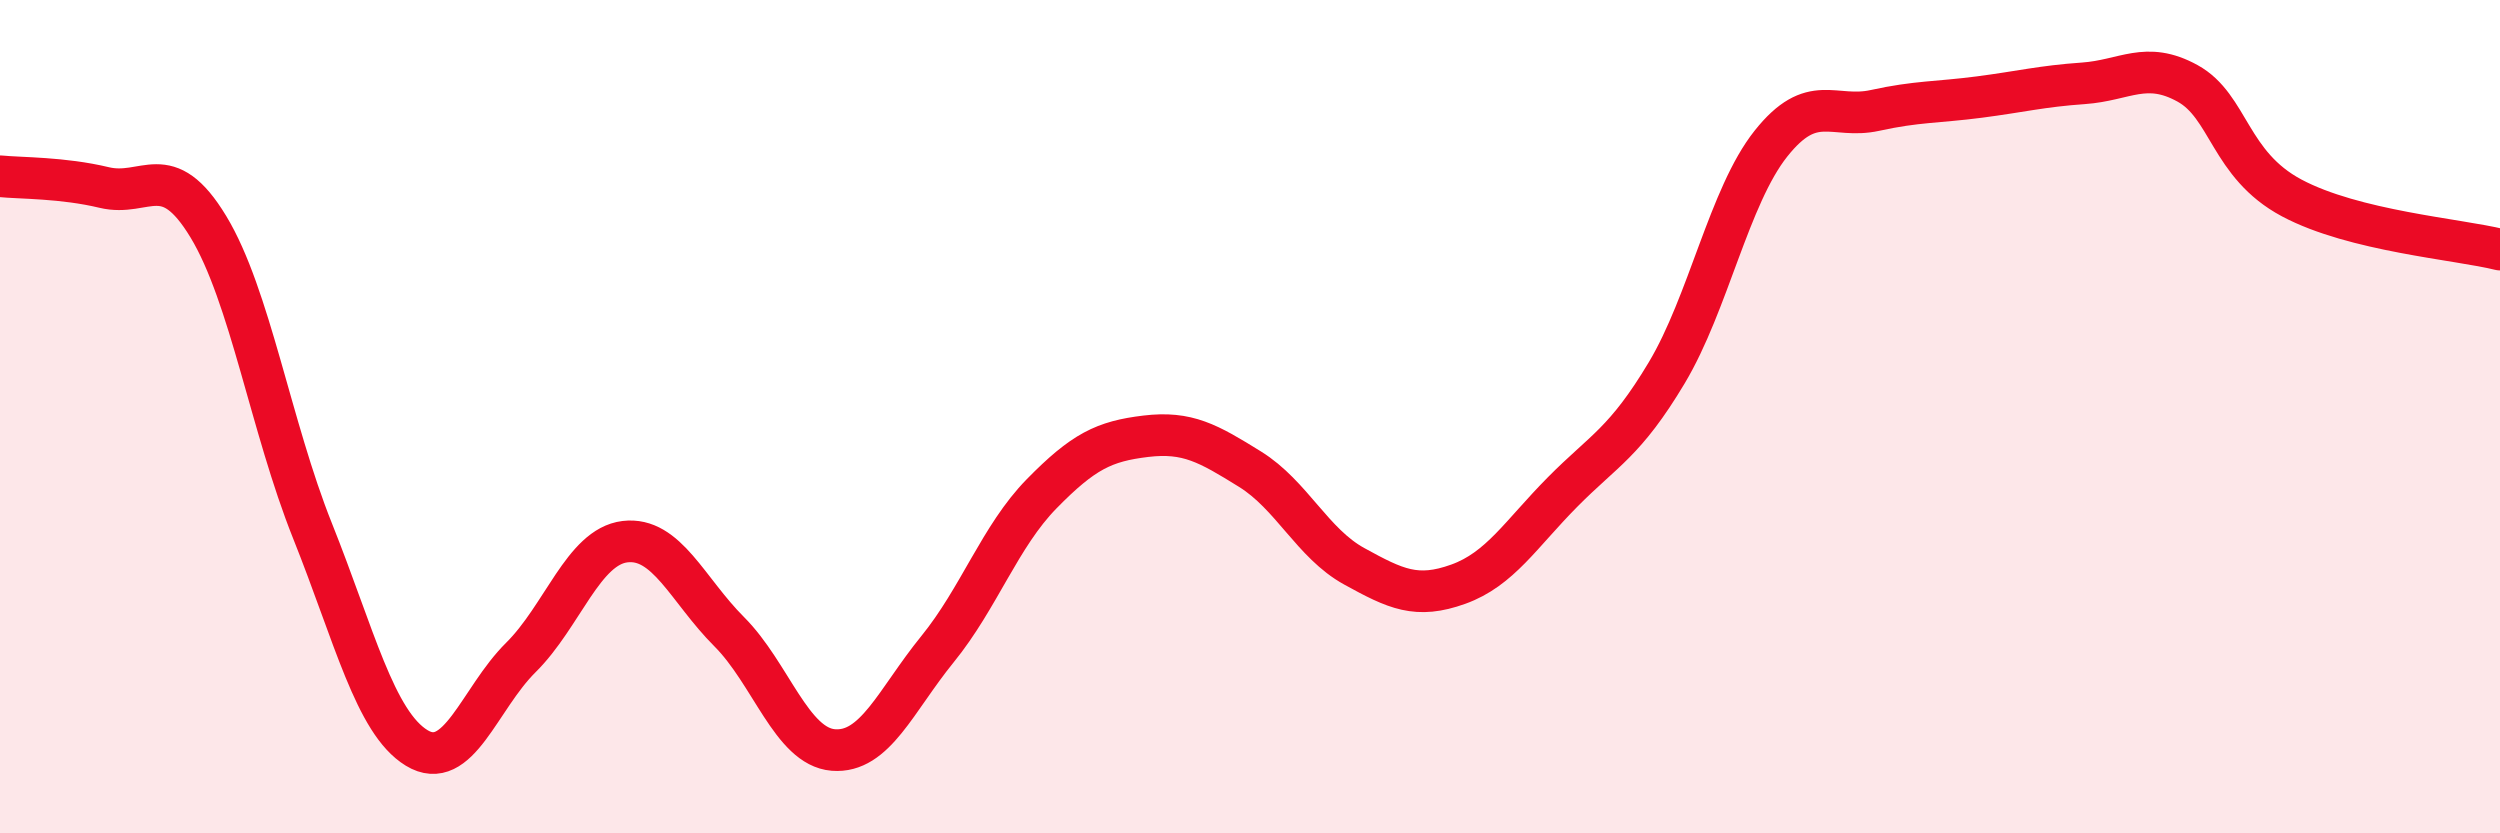 
    <svg width="60" height="20" viewBox="0 0 60 20" xmlns="http://www.w3.org/2000/svg">
      <path
        d="M 0,4.23 C 0.5,4.28 1.5,4.26 2.5,4.5 C 3.5,4.74 4,3.79 5,5.44 C 6,7.09 6.5,10.24 7.5,12.74 C 8.5,15.24 9,17.34 10,17.95 C 11,18.56 11.5,16.77 12.5,15.78 C 13.5,14.79 14,13.12 15,13 C 16,12.88 16.5,14.16 17.5,15.16 C 18.5,16.16 19,17.92 20,18 C 21,18.08 21.5,16.81 22.5,15.58 C 23.5,14.35 24,12.87 25,11.85 C 26,10.83 26.5,10.59 27.5,10.47 C 28.5,10.35 29,10.64 30,11.26 C 31,11.88 31.5,13.04 32.5,13.59 C 33.5,14.14 34,14.38 35,14.02 C 36,13.66 36.5,12.82 37.5,11.81 C 38.5,10.8 39,10.62 40,8.95 C 41,7.28 41.5,4.71 42.5,3.45 C 43.5,2.19 44,2.87 45,2.65 C 46,2.43 46.5,2.46 47.5,2.33 C 48.5,2.2 49,2.07 50,2 C 51,1.93 51.5,1.45 52.5,2 C 53.5,2.55 53.5,3.95 55,4.75 C 56.5,5.55 59,5.74 60,5.99L60 20L0 20Z"
        fill="#EB0A25"
        opacity="0.1"
        stroke-linecap="round"
        stroke-linejoin="round"
      />
      <path
        d="M 0,4.23 C 0.5,4.28 1.5,4.26 2.5,4.5 C 3.5,4.74 4,3.79 5,5.44 C 6,7.09 6.5,10.24 7.5,12.74 C 8.5,15.24 9,17.34 10,17.95 C 11,18.56 11.5,16.77 12.5,15.78 C 13.5,14.79 14,13.12 15,13 C 16,12.88 16.5,14.16 17.5,15.16 C 18.5,16.16 19,17.92 20,18 C 21,18.08 21.5,16.81 22.5,15.58 C 23.5,14.35 24,12.87 25,11.85 C 26,10.83 26.5,10.59 27.5,10.47 C 28.5,10.35 29,10.64 30,11.26 C 31,11.88 31.5,13.04 32.5,13.59 C 33.5,14.14 34,14.38 35,14.02 C 36,13.66 36.5,12.82 37.5,11.81 C 38.5,10.8 39,10.62 40,8.95 C 41,7.28 41.5,4.71 42.5,3.45 C 43.5,2.19 44,2.87 45,2.65 C 46,2.43 46.5,2.46 47.5,2.33 C 48.5,2.2 49,2.07 50,2 C 51,1.93 51.5,1.45 52.5,2 C 53.5,2.55 53.5,3.95 55,4.75 C 56.5,5.55 59,5.74 60,5.99"
        stroke="#EB0A25"
        stroke-width="1"
        fill="none"
        stroke-linecap="round"
        stroke-linejoin="round"
      />
    </svg>
  